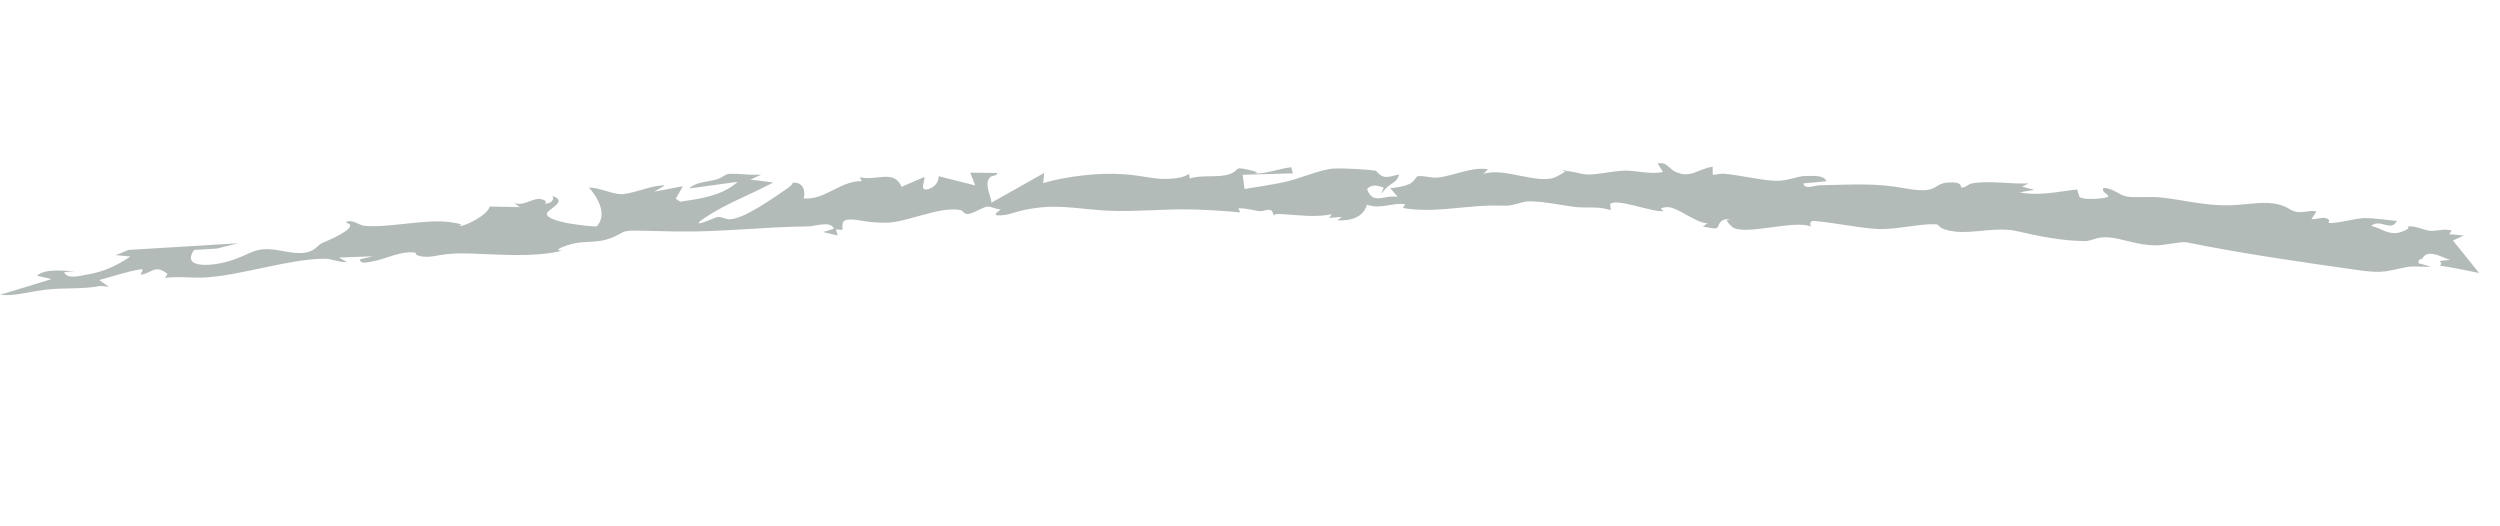 <svg width="76" height="16" viewBox="0 0 76 16" fill="none" xmlns="http://www.w3.org/2000/svg">
<g clip-path="url(#clip0_35_4742)">
<path d="M75.366 8.3C73.564 7.917 74.383 8.211 74.17 7.933L74.491 7.898C74.296 7.854 74.11 7.721 73.899 7.715C73.688 7.709 73.662 7.849 73.621 7.871C73.579 7.893 73.503 7.86 73.529 8.005L73.904 8.103C73.69 8.122 73.377 8.081 73.189 8.116C72.53 8.237 72.483 8.323 71.712 8.215C69.937 7.964 68.189 7.715 66.462 7.365C66.293 7.337 65.765 7.47 65.502 7.459C64.974 7.45 64.529 7.255 64.123 7.218C63.716 7.181 63.609 7.34 63.346 7.329C62.673 7.32 61.971 7.179 61.337 7.031C60.703 6.883 60.009 7.105 59.446 7.041C58.883 6.977 58.977 6.817 58.845 6.818C58.424 6.793 57.681 6.971 57.166 6.964C56.651 6.956 55.835 6.779 55.166 6.718C55.035 6.706 55.002 6.781 55.058 6.889C54.563 6.664 52.982 7.192 52.652 6.891C52.322 6.59 52.642 6.709 52.58 6.665C52.239 6.634 52.254 6.907 52.199 6.928C52.129 6.973 51.871 6.898 51.767 6.889L51.908 6.785C51.551 6.792 50.977 6.262 50.657 6.297C50.336 6.333 50.607 6.409 50.567 6.418C50.258 6.468 49.111 6.002 48.947 6.207L48.97 6.39C48.611 6.267 48.275 6.327 47.934 6.297C47.593 6.266 46.608 6.047 46.295 6.148C45.739 6.305 45.838 6.236 45.281 6.25C44.393 6.273 43.529 6.479 42.644 6.322L42.72 6.213C42.343 6.14 41.978 6.378 41.556 6.223C41.44 6.626 41.035 6.719 40.654 6.697L40.795 6.594L40.409 6.624L40.485 6.514C39.987 6.611 39.557 6.547 39.058 6.514C38.558 6.482 38.828 6.571 38.75 6.551C38.673 6.531 38.724 6.407 38.607 6.383C38.49 6.36 38.404 6.429 38.313 6.421C38.103 6.402 37.873 6.317 37.646 6.335L37.702 6.456C37.125 6.404 36.547 6.365 35.965 6.364C35.383 6.363 34.478 6.436 33.74 6.408C33.003 6.38 32.342 6.23 31.621 6.307C30.901 6.384 30.782 6.528 30.423 6.547C30.064 6.567 30.437 6.393 30.413 6.365C30.281 6.366 30.143 6.276 30.024 6.279C29.905 6.281 29.54 6.519 29.409 6.507C29.278 6.495 29.274 6.392 29.182 6.383C28.518 6.272 27.547 6.778 26.913 6.772C26.279 6.767 26.117 6.662 25.812 6.673C25.507 6.684 25.654 6.956 25.598 6.989L25.414 6.973L25.464 7.158L25.024 7.054L25.35 6.954C25.241 6.699 24.802 6.879 24.563 6.883C23.161 6.898 21.943 7.059 20.557 7.037C19.171 7.015 19.083 6.969 18.874 7.092C18.204 7.483 17.854 7.258 17.268 7.45C16.682 7.643 17.161 7.609 17.067 7.626C16.229 7.835 15.075 7.73 14.231 7.705C13.387 7.681 13.188 7.844 12.861 7.801C12.534 7.759 12.713 7.684 12.582 7.673C12.189 7.637 11.773 7.845 11.449 7.919C11.125 7.993 10.963 8.03 10.937 7.886L11.329 7.792L10.307 7.829L10.546 7.966C10.307 7.984 10.093 7.861 9.855 7.865C8.796 7.873 7.351 8.362 6.274 8.433C5.875 8.461 5.418 8.394 5.017 8.448L5.094 8.326C4.748 8.062 4.666 8.236 4.393 8.327C4.121 8.419 4.461 8.165 4.274 8.187C3.858 8.253 3.421 8.407 3.015 8.513L3.313 8.721C3.222 8.712 3.118 8.69 3.038 8.696C2.473 8.8 1.963 8.741 1.402 8.806C0.841 8.872 0.472 9.006 1.1178e-05 8.964L1.563 8.485L1.123 8.38C1.396 8.147 1.929 8.246 2.273 8.239L1.953 8.274C2.025 8.501 2.445 8.384 2.633 8.349C3.143 8.266 3.543 8.082 3.965 7.798L3.52 7.757L3.904 7.598L7.24 7.396L6.591 7.557L5.9 7.598C5.474 8.218 6.572 8.059 6.926 7.949C7.713 7.723 7.698 7.45 8.633 7.638C9.567 7.826 9.572 7.478 9.806 7.383C10.039 7.288 10.741 6.976 10.636 6.825L10.511 6.749C10.744 6.654 10.885 6.847 11.095 6.866C11.803 6.93 12.938 6.658 13.644 6.748C14.349 6.838 13.804 6.879 13.99 6.87C14.175 6.861 14.812 6.544 14.889 6.279L15.8 6.297L15.626 6.165C15.932 6.296 16.225 5.974 16.482 6.061C16.738 6.149 16.469 6.202 16.602 6.189C16.736 6.175 16.862 6.096 16.795 5.961C17.284 6.108 16.666 6.362 16.629 6.475C16.538 6.751 17.927 6.89 18.139 6.883C18.475 6.526 18.178 6.008 17.902 5.699C18.206 5.701 18.586 5.89 18.862 5.902C19.139 5.914 19.647 5.702 19.982 5.654C20.317 5.607 20.195 5.635 20.082 5.715L19.887 5.827L20.761 5.66L20.542 6.041L20.679 6.131C21.282 6.043 21.964 5.95 22.426 5.527L20.953 5.729C21.129 5.539 21.487 5.532 21.744 5.465C22.001 5.398 21.996 5.307 22.17 5.284C22.462 5.272 22.84 5.332 23.146 5.308L22.815 5.459L23.508 5.547C22.827 5.912 22.089 6.181 21.456 6.602C20.823 7.023 21.76 6.603 21.813 6.595C21.959 6.596 22.071 6.67 22.177 6.667C22.6 6.667 23.518 6.013 23.885 5.762C24.251 5.511 24.008 5.566 24.075 5.56C24.383 5.51 24.506 5.766 24.429 6.031C25.084 6.09 25.535 5.498 26.195 5.506L26.14 5.385C26.617 5.518 27.18 5.13 27.408 5.68L28.096 5.381C28.143 5.449 27.954 5.781 28.154 5.761C28.355 5.74 28.541 5.576 28.535 5.356L29.646 5.637L29.496 5.249L30.315 5.258C30.306 5.361 30.177 5.323 30.105 5.382C29.901 5.596 30.122 5.926 30.141 6.16L31.742 5.258L31.715 5.566C32.408 5.357 33.423 5.242 34.145 5.295C34.867 5.347 35.145 5.489 35.706 5.423C36.267 5.357 36.114 5.15 36.169 5.426C36.537 5.304 37.042 5.415 37.384 5.291C37.726 5.166 37.471 5.053 37.951 5.161C38.43 5.269 38.074 5.262 38.166 5.271C38.441 5.296 38.96 5.11 39.253 5.085L39.303 5.27L37.778 5.313L37.832 5.745C38.275 5.668 38.703 5.617 39.135 5.514C39.567 5.41 40.173 5.142 40.545 5.124C40.917 5.106 41.744 5.168 41.808 5.187C41.873 5.206 41.903 5.312 42.044 5.363C42.184 5.415 42.377 5.329 42.538 5.304C42.465 5.53 42.33 5.557 42.187 5.673C42.045 5.79 41.915 6.049 42.066 5.701C41.873 5.645 41.72 5.579 41.559 5.746C41.738 6.253 42.074 5.909 42.49 5.985L42.263 5.719C42.435 5.709 42.731 5.658 42.87 5.58C43.009 5.502 43.048 5.364 43.102 5.356C43.263 5.331 43.506 5.418 43.706 5.397C44.146 5.359 44.768 5.054 45.235 5.148L45.09 5.29C45.732 5.064 46.789 5.65 47.331 5.363C47.872 5.076 47.425 5.204 47.491 5.197C47.744 5.181 48.012 5.283 48.209 5.301C48.511 5.328 49.038 5.195 49.383 5.187C49.727 5.18 50.165 5.31 50.555 5.229L50.394 4.969C50.663 4.915 50.737 5.116 50.901 5.208C51.395 5.447 51.594 5.142 52.063 5.068L52.068 5.314C52.187 5.312 52.296 5.27 52.414 5.281C52.86 5.321 53.481 5.468 53.915 5.494C54.349 5.52 54.615 5.35 54.893 5.35C55.171 5.349 55.438 5.321 55.526 5.51L54.82 5.576C54.868 5.774 55.131 5.643 55.304 5.632C56.31 5.62 56.924 5.546 57.939 5.729C58.953 5.911 58.732 5.581 59.224 5.548C59.716 5.515 59.567 5.708 59.646 5.702C59.766 5.7 59.842 5.591 59.949 5.574C60.499 5.482 61.096 5.601 61.667 5.575L61.473 5.674L61.848 5.772L61.391 5.847C61.989 5.966 62.557 5.823 63.144 5.76L63.216 5.986C63.326 6.087 63.885 6.047 64.048 5.997C64.211 5.947 63.862 5.864 63.941 5.716C64.207 5.701 64.411 5.926 64.645 5.973C64.879 6.02 65.373 5.962 65.726 6.007C66.354 6.076 66.961 6.235 67.608 6.241C68.255 6.248 68.623 6.127 69.081 6.181C69.539 6.235 69.589 6.408 69.824 6.442C70.059 6.476 70.227 6.375 70.42 6.431L70.267 6.663C70.411 6.676 70.591 6.589 70.731 6.64C70.872 6.692 70.759 6.772 70.798 6.776C71.007 6.807 71.618 6.63 71.895 6.629C72.173 6.629 72.551 6.689 72.866 6.717C72.689 7.063 72.358 6.632 72.086 6.866C72.422 6.948 72.626 7.173 72.994 7.052C73.362 6.93 73.128 6.883 73.248 6.881C73.473 6.875 73.673 6.997 73.87 7.015C74.067 7.032 74.313 6.938 74.531 7.01L74.455 7.119L74.901 7.16L74.57 7.311" fill="#ABB4B1" fill-opacity="0.9"/>
</g>
<defs>
<clipPath id="clip0_35_4742">
<rect width="75" height="9" fill="white" transform="translate(0.811) rotate(5.169)"/>
</clipPath>
</defs>
</svg>
